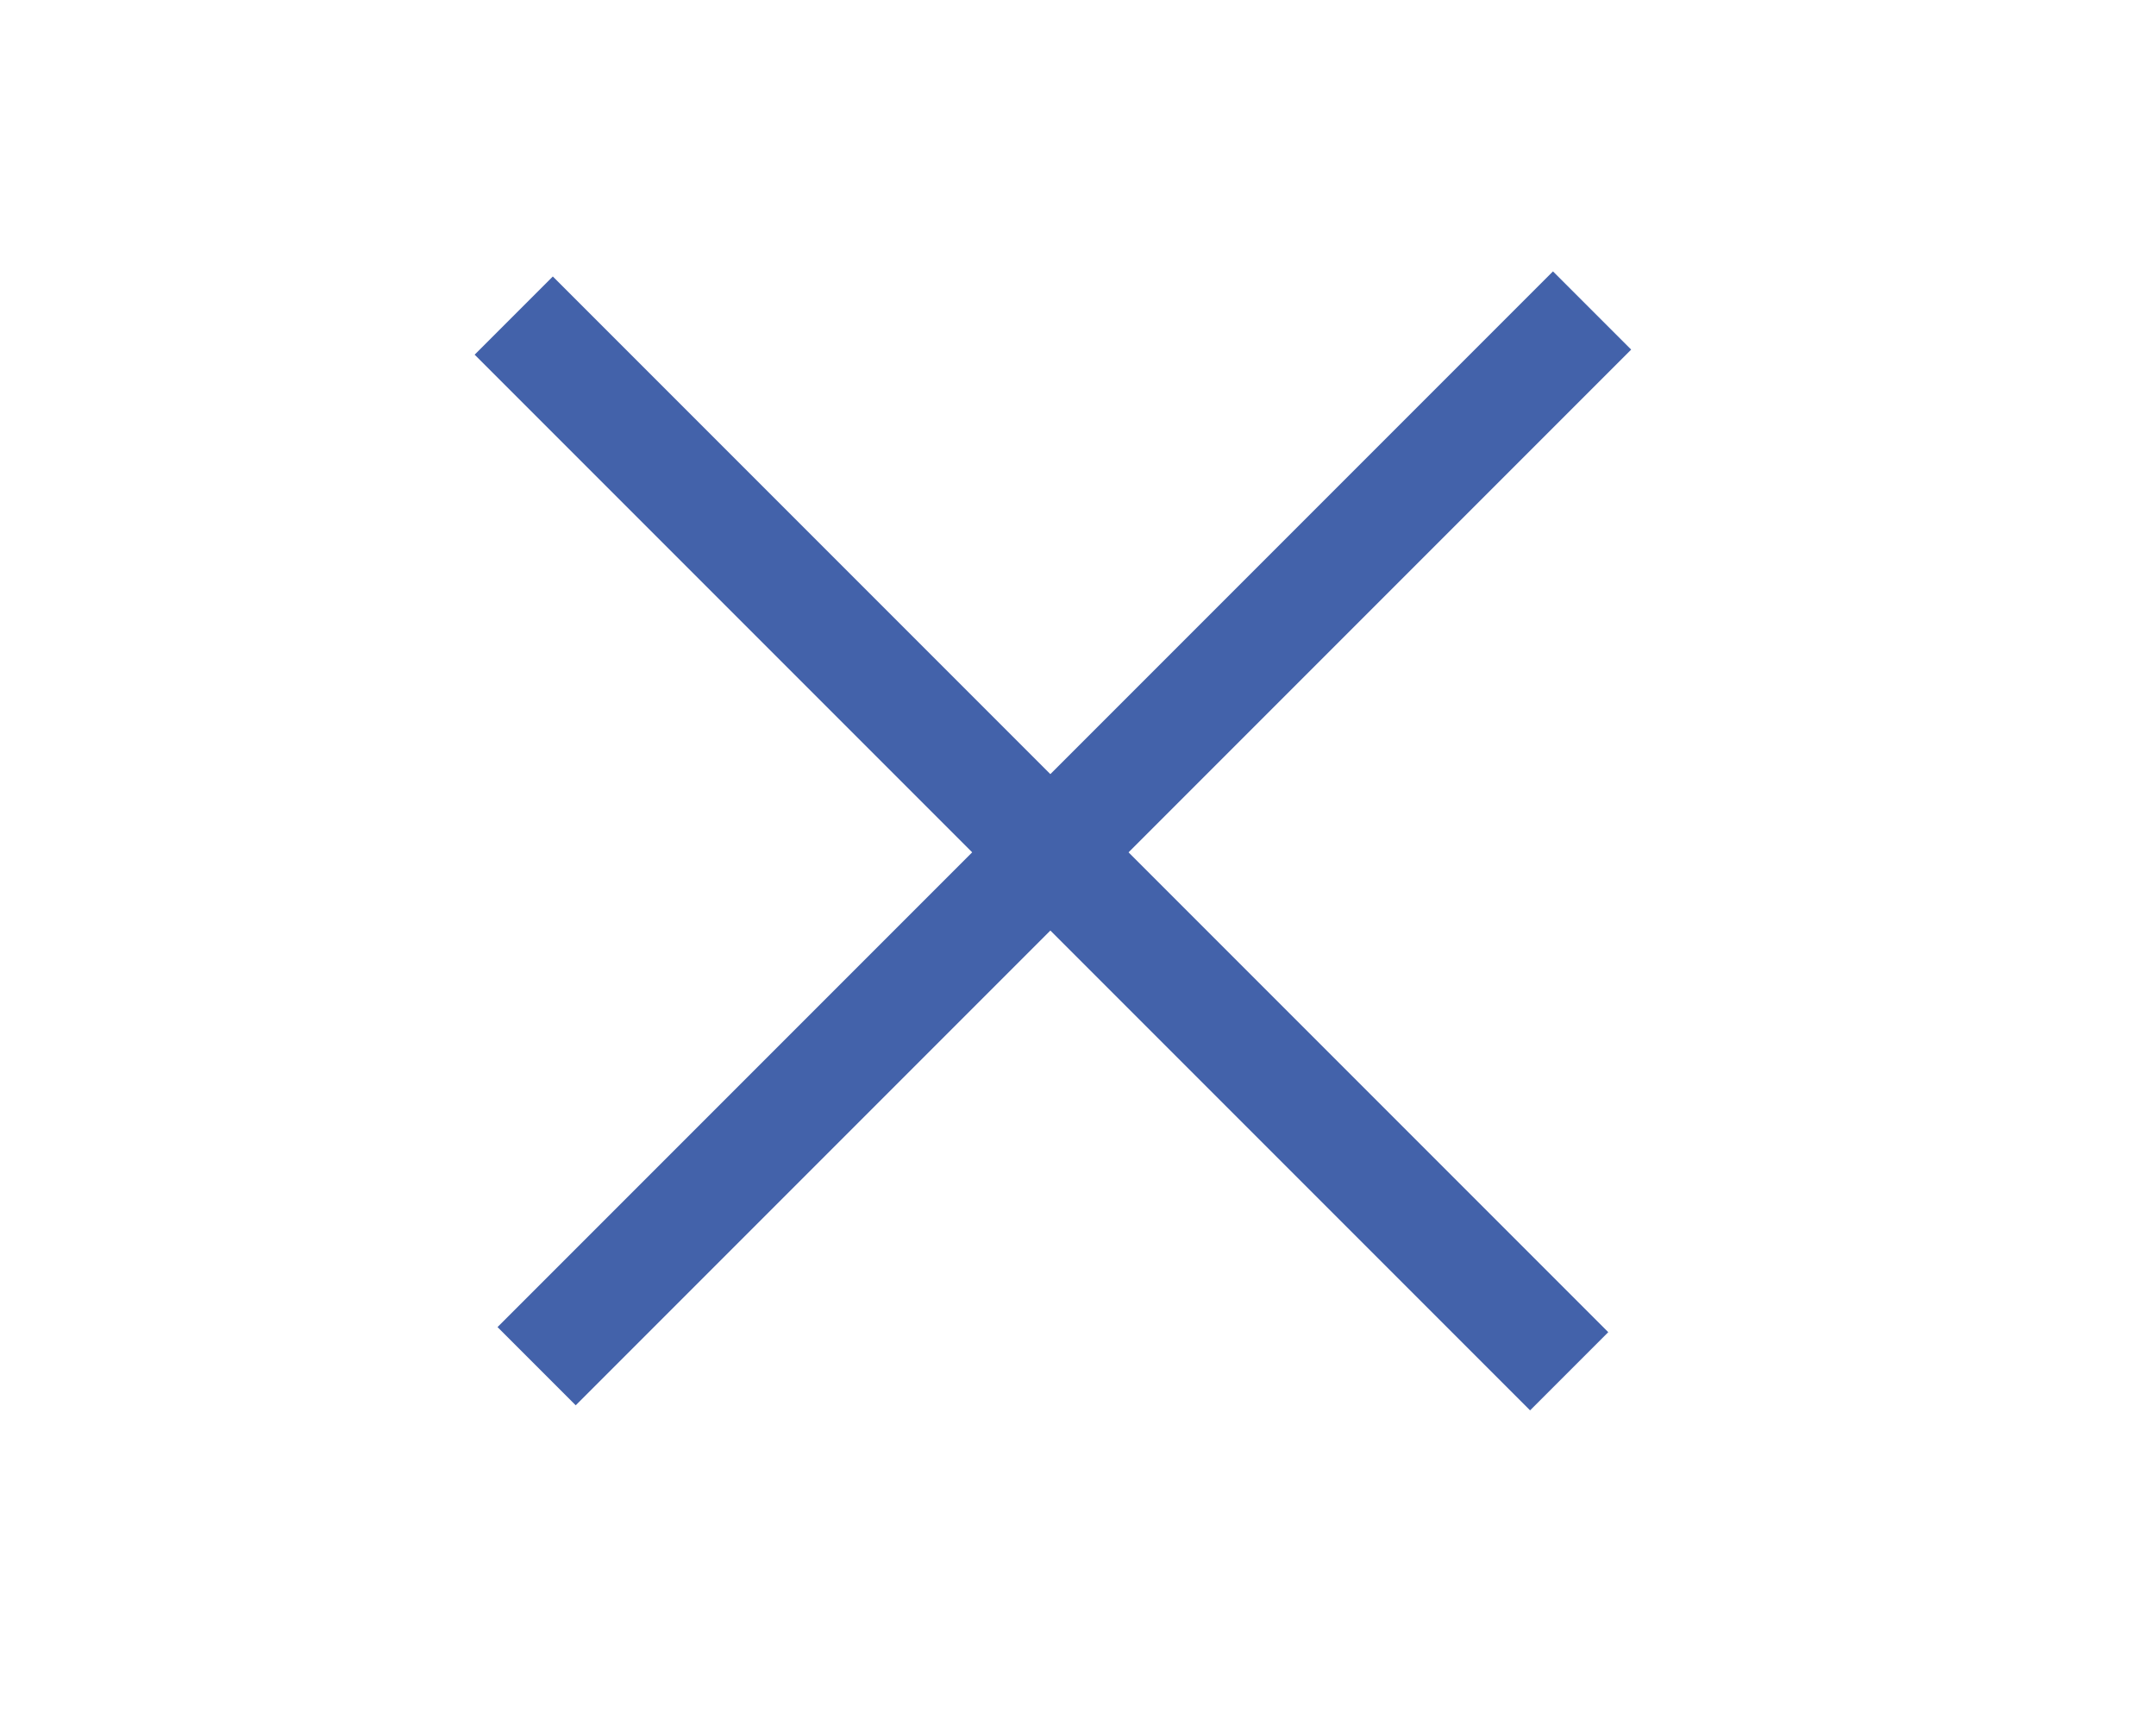 <?xml version="1.0" encoding="UTF-8"?> <svg xmlns="http://www.w3.org/2000/svg" width="39" height="31" viewBox="0 0 39 31" fill="none"><rect x="9" y="24" width="27" height="2" transform="rotate(-45 9 24)" fill="#4362AA"></rect><rect x="10" y="5" width="27" height="2" transform="rotate(45 10 5)" fill="#4362AA"></rect></svg> 